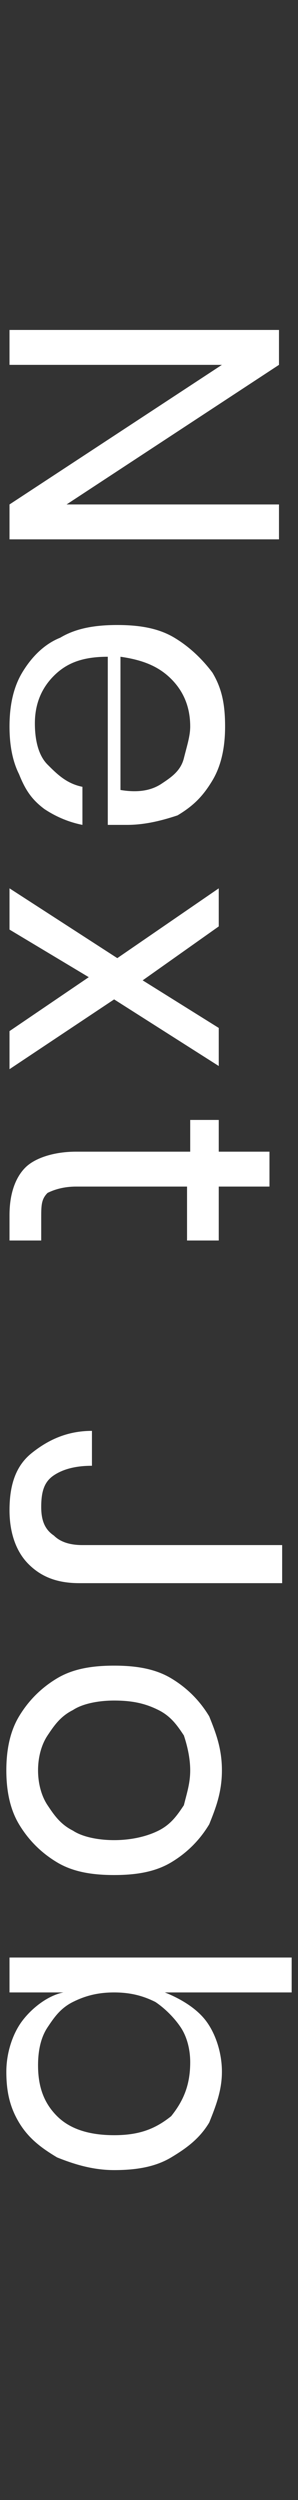 <?xml version="1.0" encoding="utf-8"?>
<!-- Generator: Adobe Illustrator 22.0.1, SVG Export Plug-In . SVG Version: 6.00 Build 0)  -->
<svg version="1.1" id="Layer_1" xmlns="http://www.w3.org/2000/svg" xmlns:xlink="http://www.w3.org/1999/xlink" x="0px" y="0px"
	 viewBox="0 0 9.4 78.8" style="enable-background:new 0 0 9.4 78.8;" xml:space="preserve">
<rect x="0" y="0" width="9.4" height="78.8" fill="#333333" stroke="none"/>
<style type="text/css">
	.st0{fill:#FFFFFF;}
</style>
<g>
	<path class="st0" d="M0.3,17v-1.1L7,11.5H0.3v-1.1h8.5v1.1l-6.7,4.4h6.7V17H0.3z"/>
	<path class="st0" d="M3.4,26v-5.3c-0.8,0-1.3,0.2-1.7,0.6c-0.4,0.4-0.6,0.9-0.6,1.5c0,0.5,0.1,1,0.4,1.3s0.6,0.6,1.1,0.7V26
		c-0.5-0.1-0.9-0.3-1.2-0.5c-0.4-0.3-0.6-0.6-0.8-1.1c-0.2-0.4-0.3-0.9-0.3-1.5c0-0.6,0.1-1.2,0.4-1.7c0.3-0.5,0.7-0.9,1.2-1.1
		c0.5-0.3,1.1-0.4,1.8-0.4s1.3,0.1,1.8,0.4c0.5,0.3,0.9,0.7,1.2,1.1c0.3,0.5,0.4,1,0.4,1.7c0,0.6-0.1,1.2-0.4,1.7
		c-0.3,0.5-0.6,0.8-1.1,1.1C5,25.9,4.5,26,4,26C3.7,26,3.5,26,3.4,26z M5.1,24.7c0.3-0.2,0.6-0.4,0.7-0.8s0.2-0.7,0.2-1
		c0-0.6-0.2-1.1-0.6-1.5c-0.4-0.4-0.9-0.6-1.6-0.7v4.2C4.4,25,4.8,24.9,5.1,24.7z"/>
	<path class="st0" d="M0.3,32.5l2.5-1.7l-2.5-1.5V28l3.4,2.2L6.9,28v1.2l-2.4,1.7l2.4,1.5v1.2l-3.3-2.1l-3.3,2.2V32.5z"/>
	<path class="st0" d="M1.3,39.1h-1v-0.8c0-0.7,0.2-1.2,0.5-1.5c0.3-0.3,0.9-0.5,1.6-0.5h3.6v-1h0.9v1h1.6v1.1H6.9v1.7H5.9v-1.7H2.4
		c-0.4,0-0.7,0.1-0.9,0.2c-0.2,0.2-0.2,0.4-0.2,0.8V39.1z"/>
	<path class="st0" d="M8.8,49.9H2.5c-0.7,0-1.2-0.2-1.6-0.6c-0.4-0.4-0.6-1-0.6-1.7c0-0.8,0.2-1.4,0.7-1.8c0.5-0.4,1.1-0.7,1.9-0.7
		v1.1c-0.5,0-0.9,0.1-1.2,0.3c-0.3,0.2-0.4,0.5-0.4,1c0,0.4,0.1,0.7,0.4,0.9c0.2,0.2,0.5,0.3,0.9,0.3h6.3V49.9z"/>
	<path class="st0" d="M6.6,57.5c-0.3,0.5-0.7,0.9-1.2,1.2c-0.5,0.3-1.1,0.4-1.8,0.4s-1.3-0.1-1.8-0.4c-0.5-0.3-0.9-0.7-1.2-1.2
		c-0.3-0.5-0.4-1.1-0.4-1.7s0.1-1.2,0.4-1.7c0.3-0.5,0.7-0.9,1.2-1.2c0.5-0.3,1.1-0.4,1.8-0.4s1.3,0.1,1.8,0.4
		c0.5,0.3,0.9,0.7,1.2,1.2C6.8,54.6,7,55.1,7,55.8S6.8,57,6.6,57.5z M5.8,54.7c-0.2-0.3-0.4-0.6-0.8-0.8c-0.4-0.2-0.8-0.3-1.4-0.3
		c-0.5,0-1,0.1-1.3,0.3c-0.4,0.2-0.6,0.5-0.8,0.8c-0.2,0.3-0.3,0.7-0.3,1.1c0,0.4,0.1,0.8,0.3,1.1c0.2,0.3,0.4,0.6,0.8,0.8
		C2.6,57.9,3.1,58,3.6,58c0.5,0,1-0.1,1.4-0.3c0.4-0.2,0.6-0.5,0.8-0.8C5.9,56.5,6,56.2,6,55.8C6,55.4,5.9,55,5.8,54.7z"/>
	<path class="st0" d="M6.6,66.9c-0.3,0.5-0.7,0.8-1.2,1.1c-0.5,0.3-1.1,0.4-1.8,0.4S2.3,68.2,1.8,68c-0.5-0.3-0.9-0.6-1.2-1.1
		c-0.3-0.5-0.4-1-0.4-1.6c0-0.6,0.2-1.2,0.5-1.6C1,63.3,1.5,62.9,2,62.8H0.3v-1.1h8.9v1.1h-4c0.5,0.2,1,0.5,1.3,0.9
		c0.3,0.4,0.5,1,0.5,1.6C7,65.9,6.8,66.4,6.6,66.9z M5.7,63.9c-0.2-0.3-0.5-0.6-0.8-0.8c-0.4-0.2-0.8-0.3-1.3-0.3s-0.9,0.1-1.3,0.3
		c-0.4,0.2-0.6,0.5-0.8,0.8c-0.2,0.3-0.3,0.7-0.3,1.2c0,0.7,0.2,1.2,0.6,1.6c0.4,0.4,1,0.6,1.8,0.6s1.3-0.2,1.8-0.6
		C5.8,66.2,6,65.7,6,65C6,64.6,5.9,64.2,5.7,63.9z"/>
</g>
</svg>
